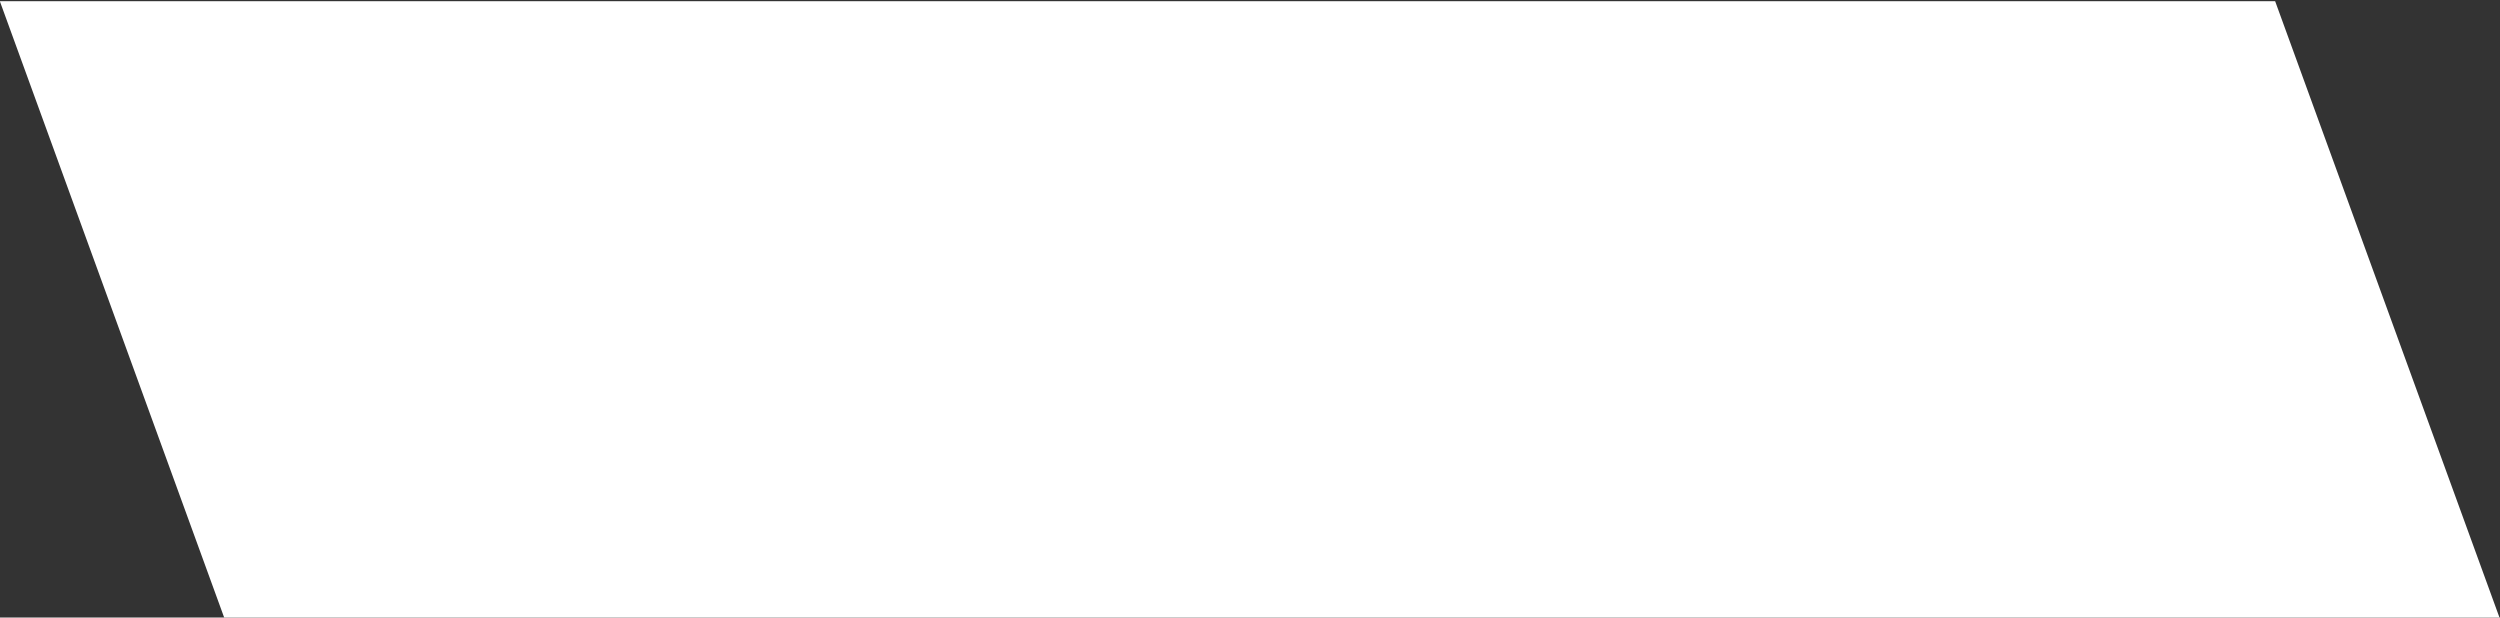 <?xml version="1.0" encoding="UTF-8"?> <svg xmlns="http://www.w3.org/2000/svg" width="1676" height="414" viewBox="0 0 1676 414" fill="none"><rect x="0" y="0" width="1676" height="414" fill="#333333" stroke="none"/> <path fill-rule="evenodd" clip-rule="evenodd" d="M150.285 414H1675.65L1525.26 0.817H0V1.094L150.285 414Z" fill="white"></path> </svg> 
